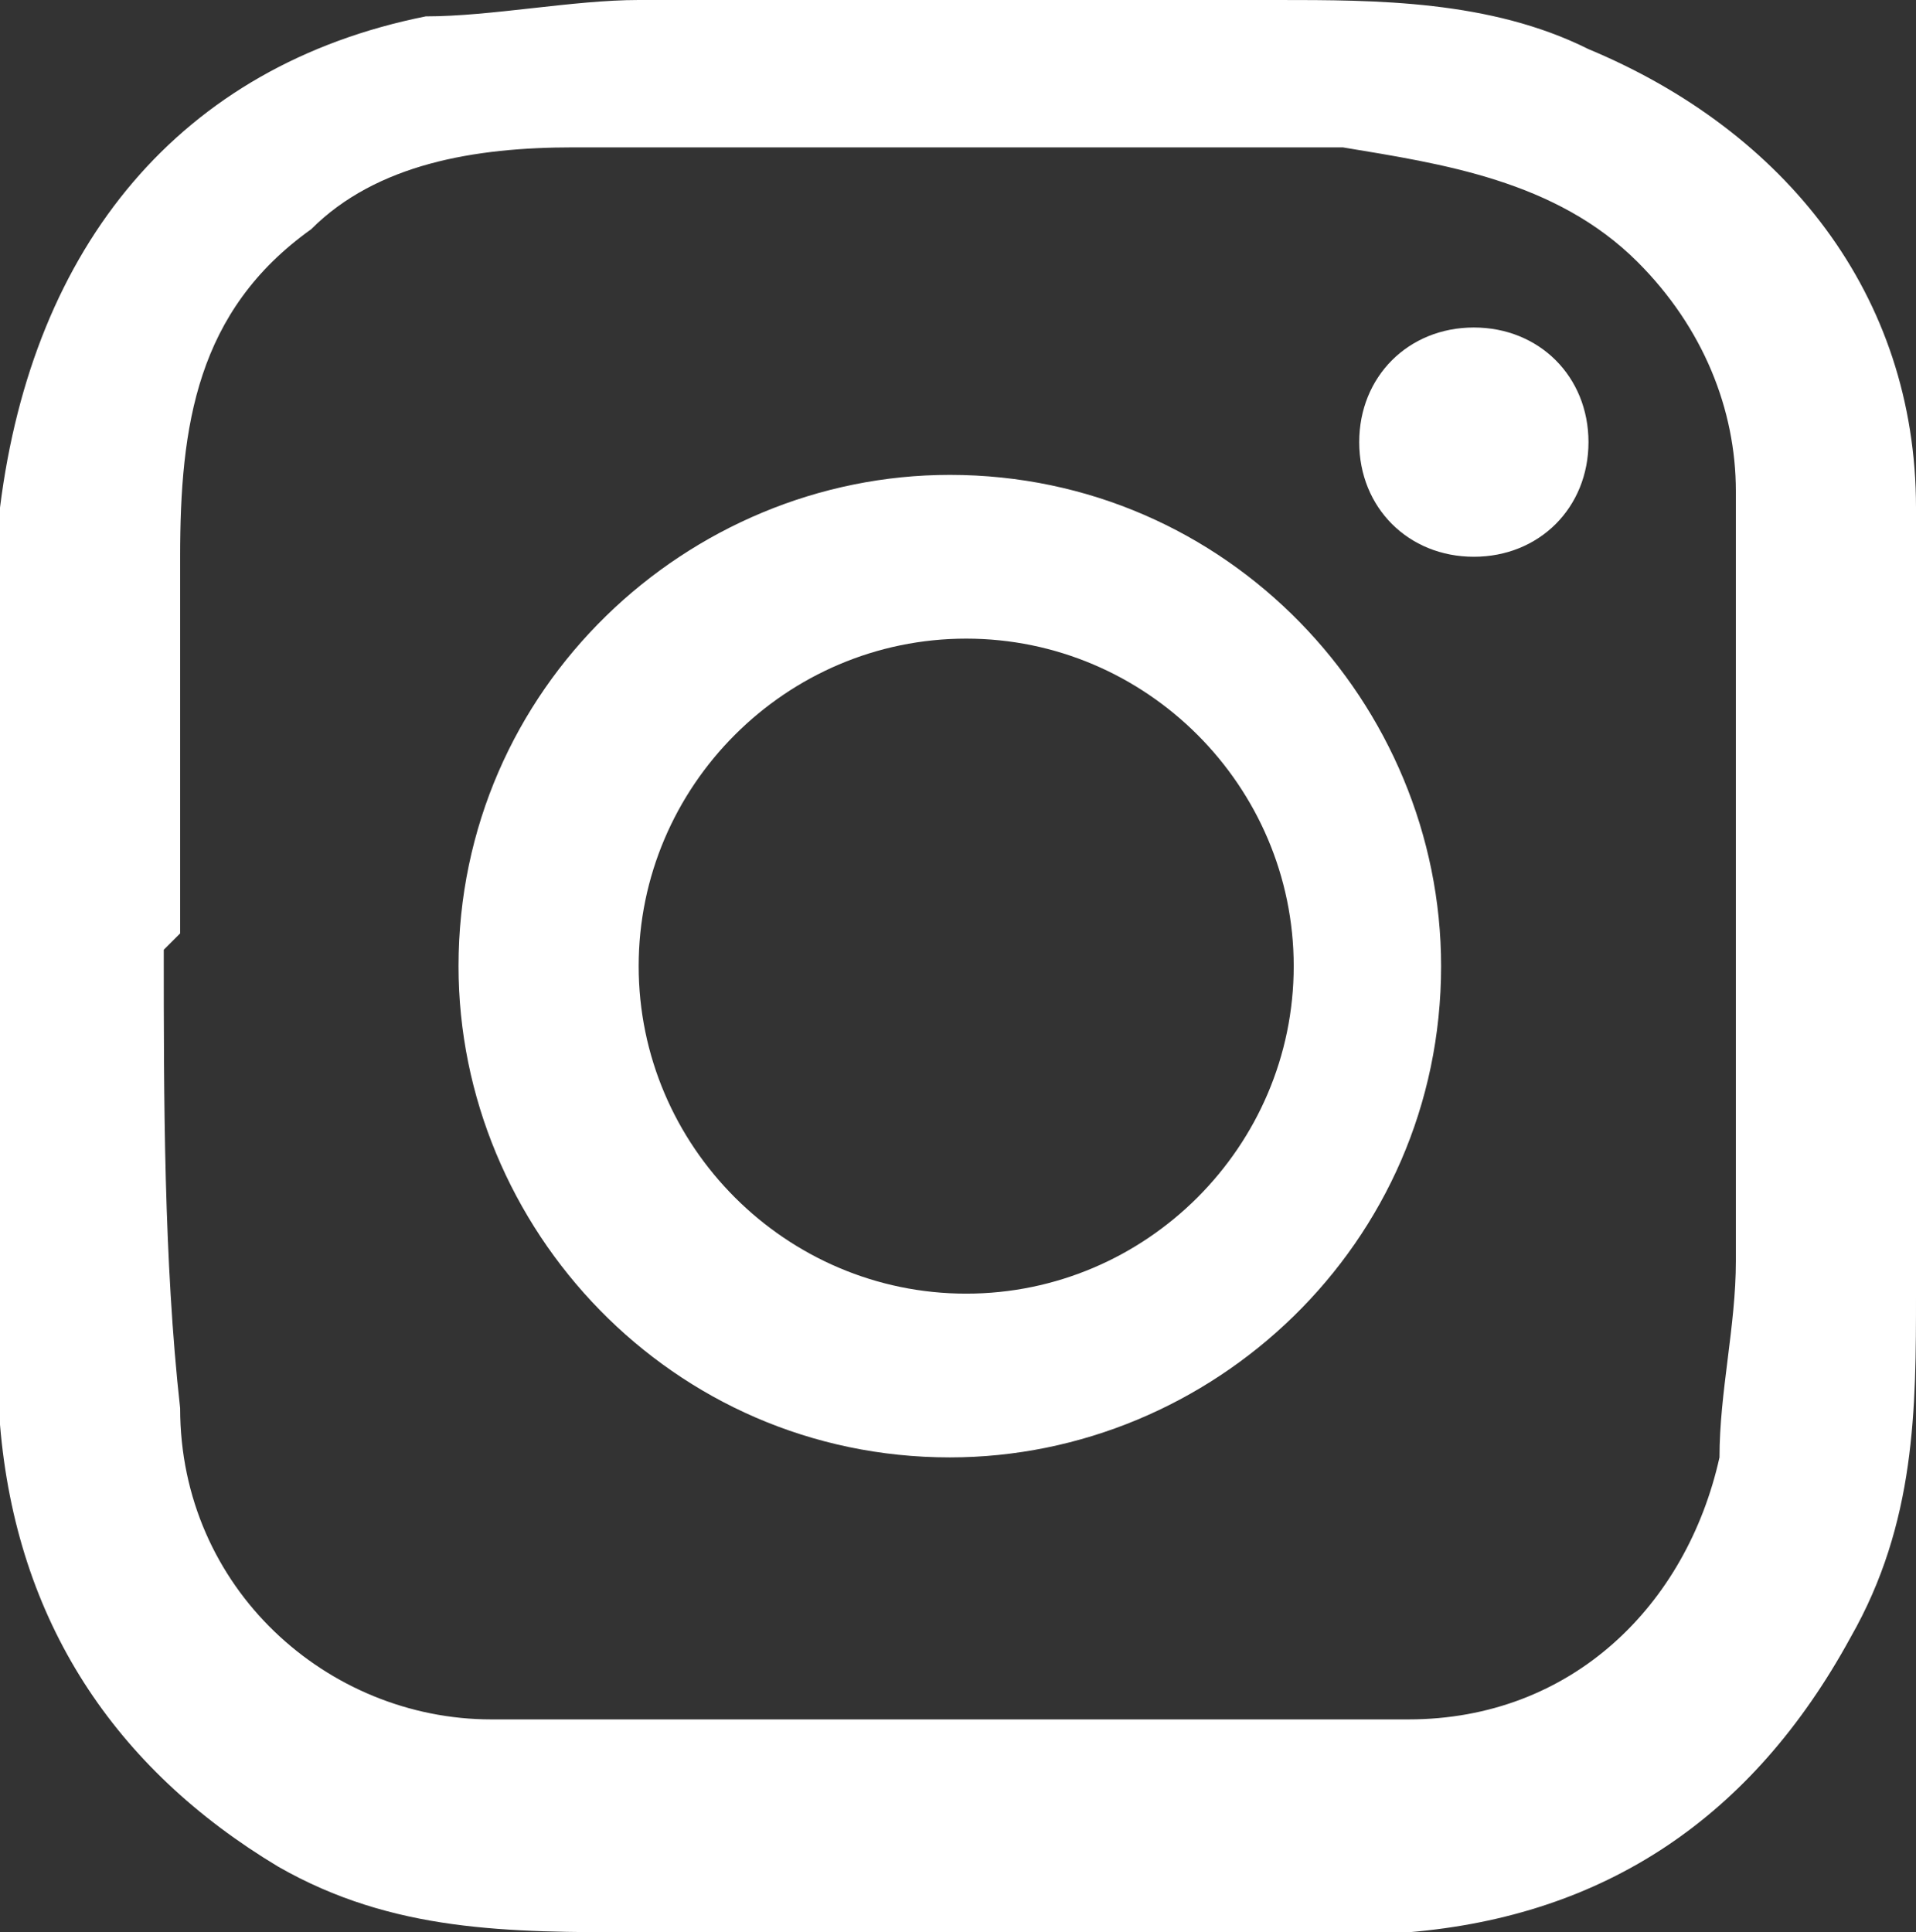 <?xml version="1.0" encoding="UTF-8"?>
<svg id="Ebene_1" data-name="Ebene 1" xmlns="http://www.w3.org/2000/svg" version="1.1" xmlns:xlink="http://www.w3.org/1999/xlink" viewBox="0 0 11.7 11.8">
  <rect x="0" y="0" width="11.7" height="11.8" fill="#333333" stroke="none"/>
  <defs>
    <style>
      .cls-1 {
        fill: none;
      }

      .cls-1, .cls-2 {
        stroke-width: 0px;
      }

      .cls-3 {
        clip-path: url(#clippath);
      }

      .cls-2 {
        fill: #fff;
      }
    </style>
    <clipPath id="clippath">
      <rect class="cls-1" width="11.8" height="11.8"/>
    </clipPath>
  </defs>
  <g class="cls-3">
    <path class="cls-2" d="M1,5.8s0,0,0,0c0,.9,0,1.9.1,2.8,0,1.1.9,1.9,1.9,1.9,1.9,0,3.8,0,5.6,0,1,0,1.7-.7,1.9-1.6,0-.4.1-.8.1-1.2,0-1,0-1.9,0-2.9,0-.6,0-1.2,0-1.8,0-.5-.2-1-.6-1.4-.5-.5-1.2-.6-1.8-.7-1.6,0-3.1,0-4.7,0-.6,0-1.2.1-1.6.5-.7.5-.8,1.2-.8,2,0,.8,0,1.5,0,2.3M0,5.9c0-.9,0-1.9,0-2.8C.2,1.5,1.1.4,2.6.1c.4,0,.9-.1,1.3-.1C5.2,0,6.5,0,7.8,0c.6,0,1.3,0,1.9.3,1.2.5,2,1.5,2,2.8,0,1.6,0,3.2,0,4.8,0,.7,0,1.4-.4,2.1-.6,1.1-1.5,1.7-2.7,1.8-1.6,0-3.1,0-4.7,0-.8,0-1.5,0-2.2-.4C.7,10.8.1,9.9,0,8.7c0-.9,0-1.9,0-2.9"/>
    <path class="cls-2" d="M7.9,5.9c0-1.1-.9-2-2-2-1.1,0-2,.9-2,2,0,1.1.9,2,2,2,1.1,0,2-.9,2-2M2.8,5.9c0-1.7,1.4-3,3-3,1.7,0,3,1.4,3,3,0,1.7-1.4,3-3,3-1.7,0-3-1.4-3-3"/>
    <path class="cls-2" d="M9,3.4c-.4,0-.7-.3-.7-.7,0-.4.3-.7.7-.7.4,0,.7.3.7.7,0,.4-.3.7-.7.7"/>
  </g>
</svg>